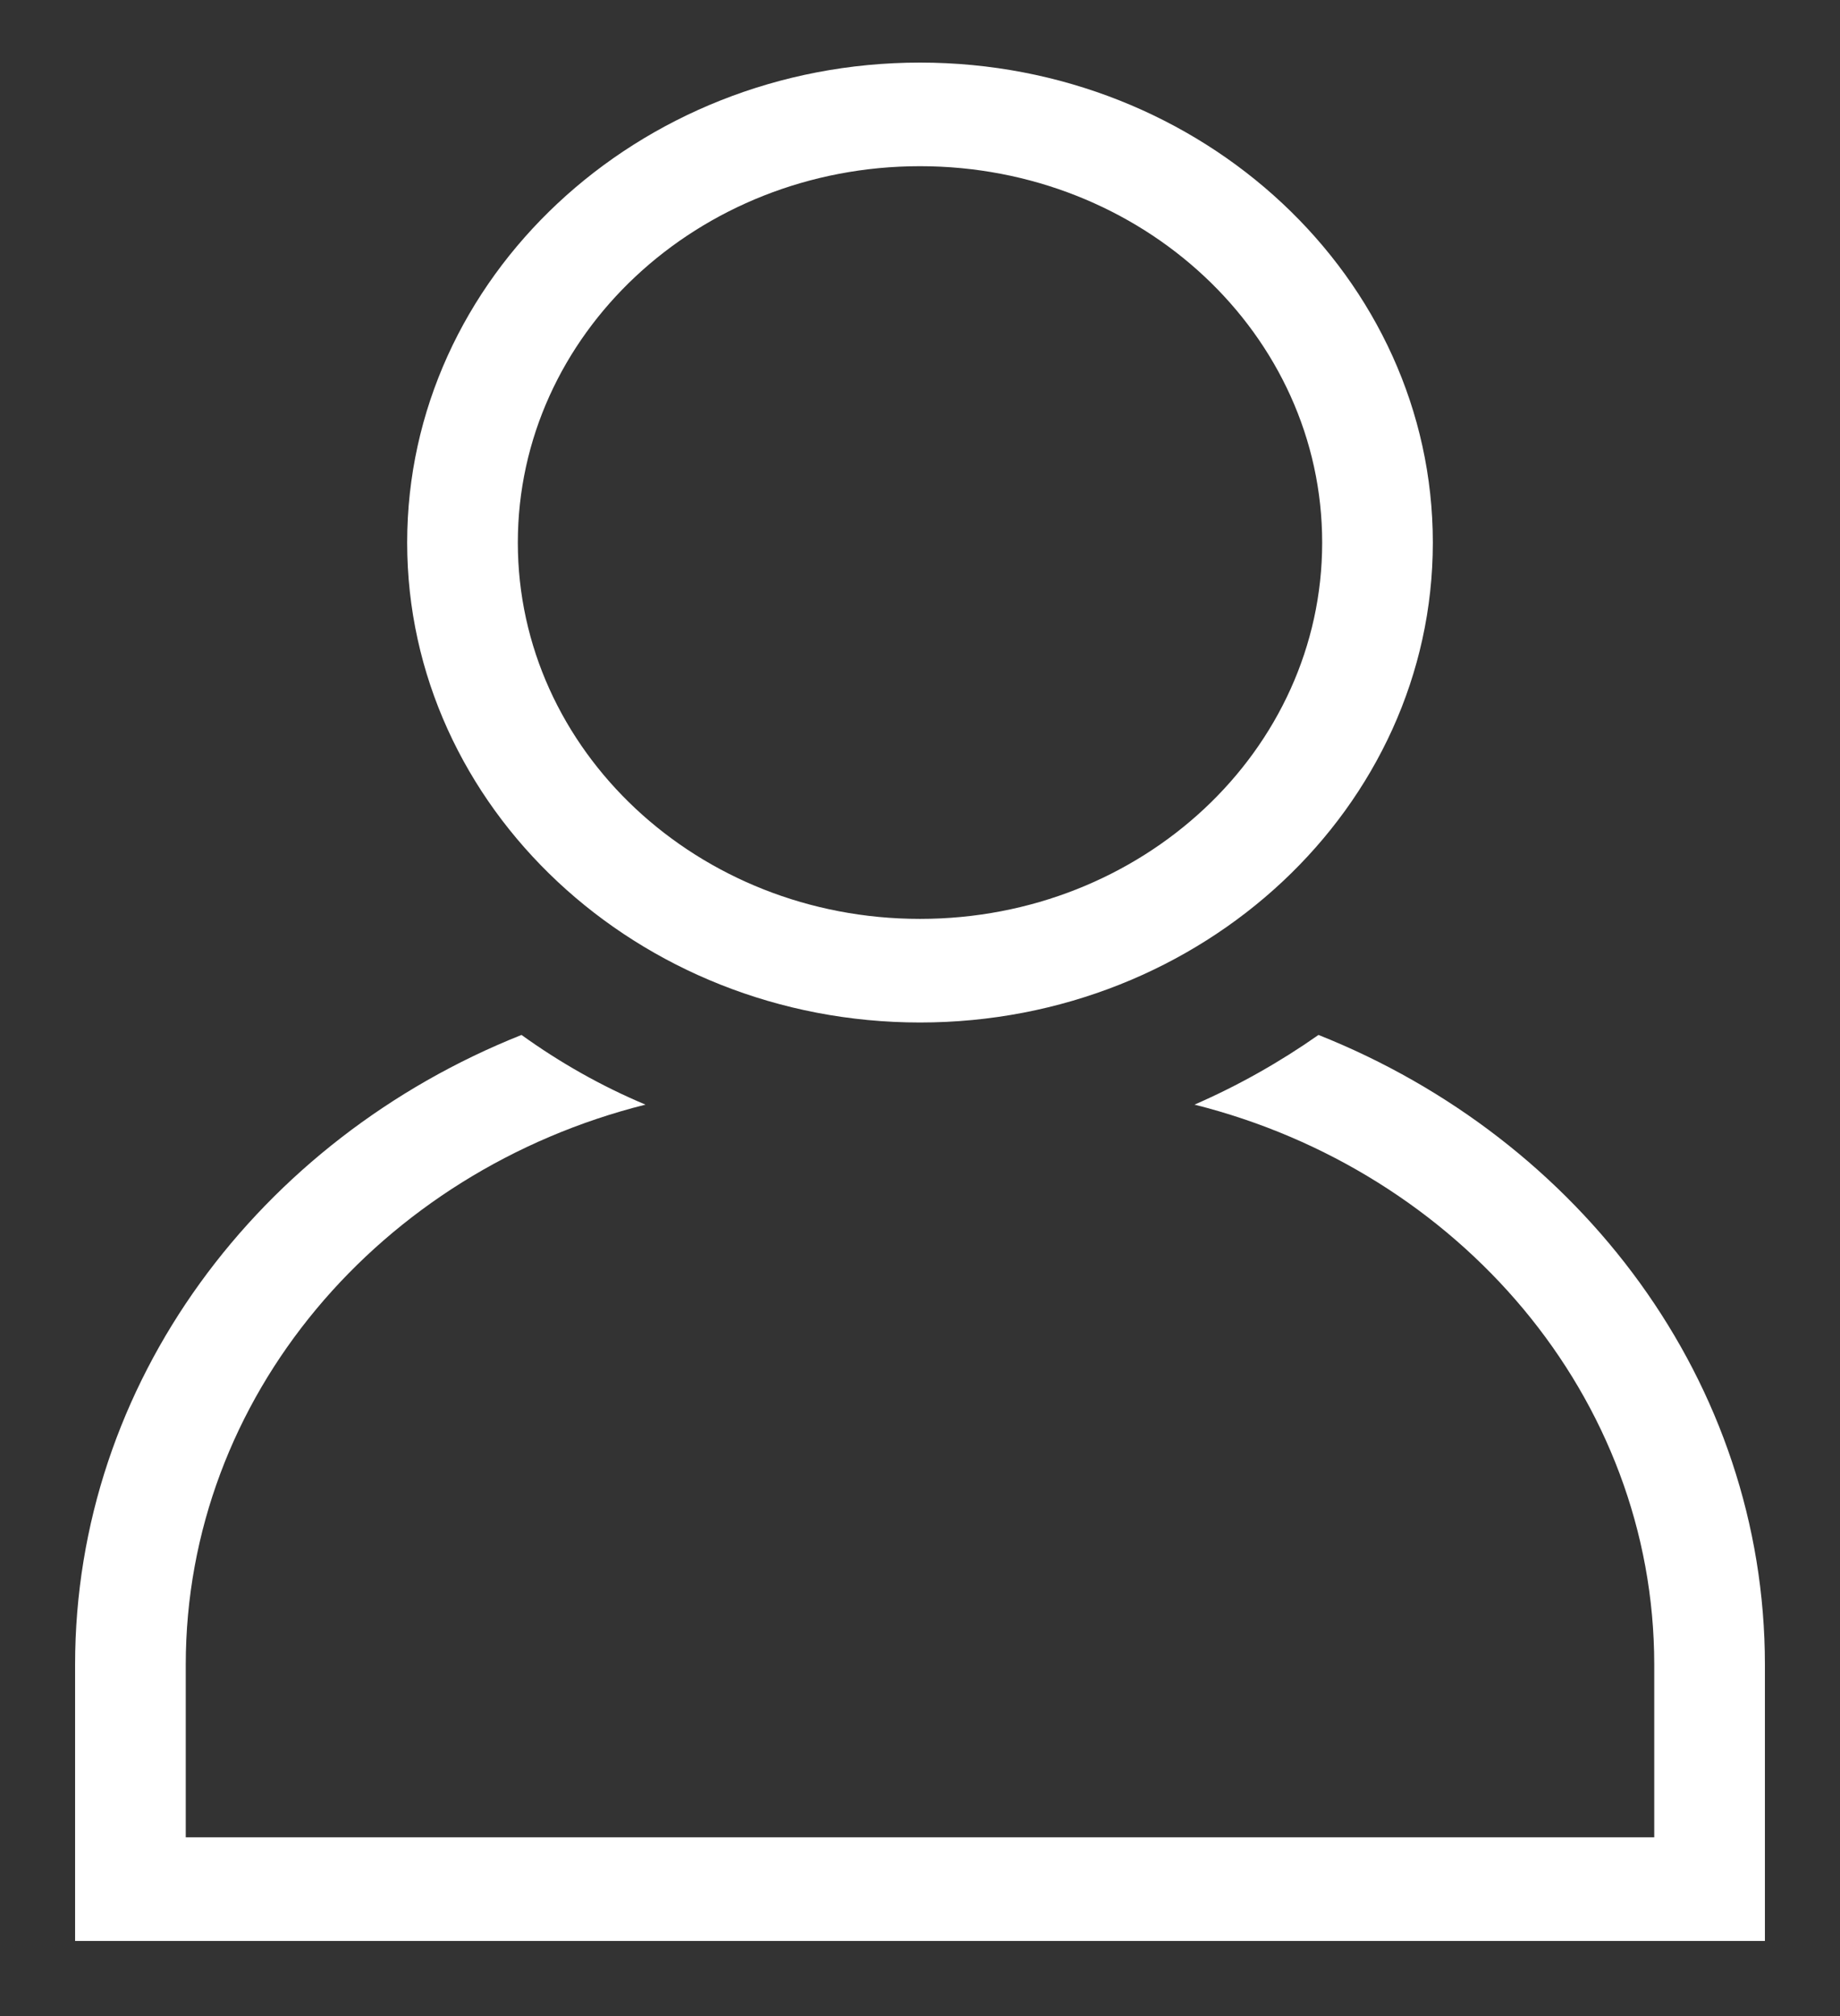 <svg width="21" height="23" viewBox="0 0 21 23" fill="none" xmlns="http://www.w3.org/2000/svg">
<rect x="0" y="0" width="21" height="23" fill="#333333" stroke="none"/>
<path d="M10.5 11.665C7.275 11.665 4.647 9.207 4.647 6.19C4.647 3.172 7.275 0.714 10.5 0.714C13.726 0.714 16.353 3.172 16.353 6.19C16.353 9.207 13.726 11.665 10.5 11.665ZM10.5 1.896C7.965 1.896 5.91 3.818 5.91 6.19C5.91 8.561 7.965 10.483 10.5 10.483C13.035 10.483 15.09 8.561 15.09 6.19C15.09 3.818 13.035 1.896 10.5 1.896Z" fill="white"/>
<path d="M15.048 11.807C14.61 12.114 14.138 12.382 13.633 12.602C16.648 13.359 18.88 15.935 18.88 18.992V20.961H2.12V18.992C2.12 15.935 4.344 13.359 7.367 12.602C6.862 12.39 6.39 12.122 5.952 11.807C2.963 12.996 0.857 15.769 0.857 18.992V22.143H20.143V18.992C20.143 15.769 18.038 12.996 15.048 11.807Z" fill="white"/>
</svg>
